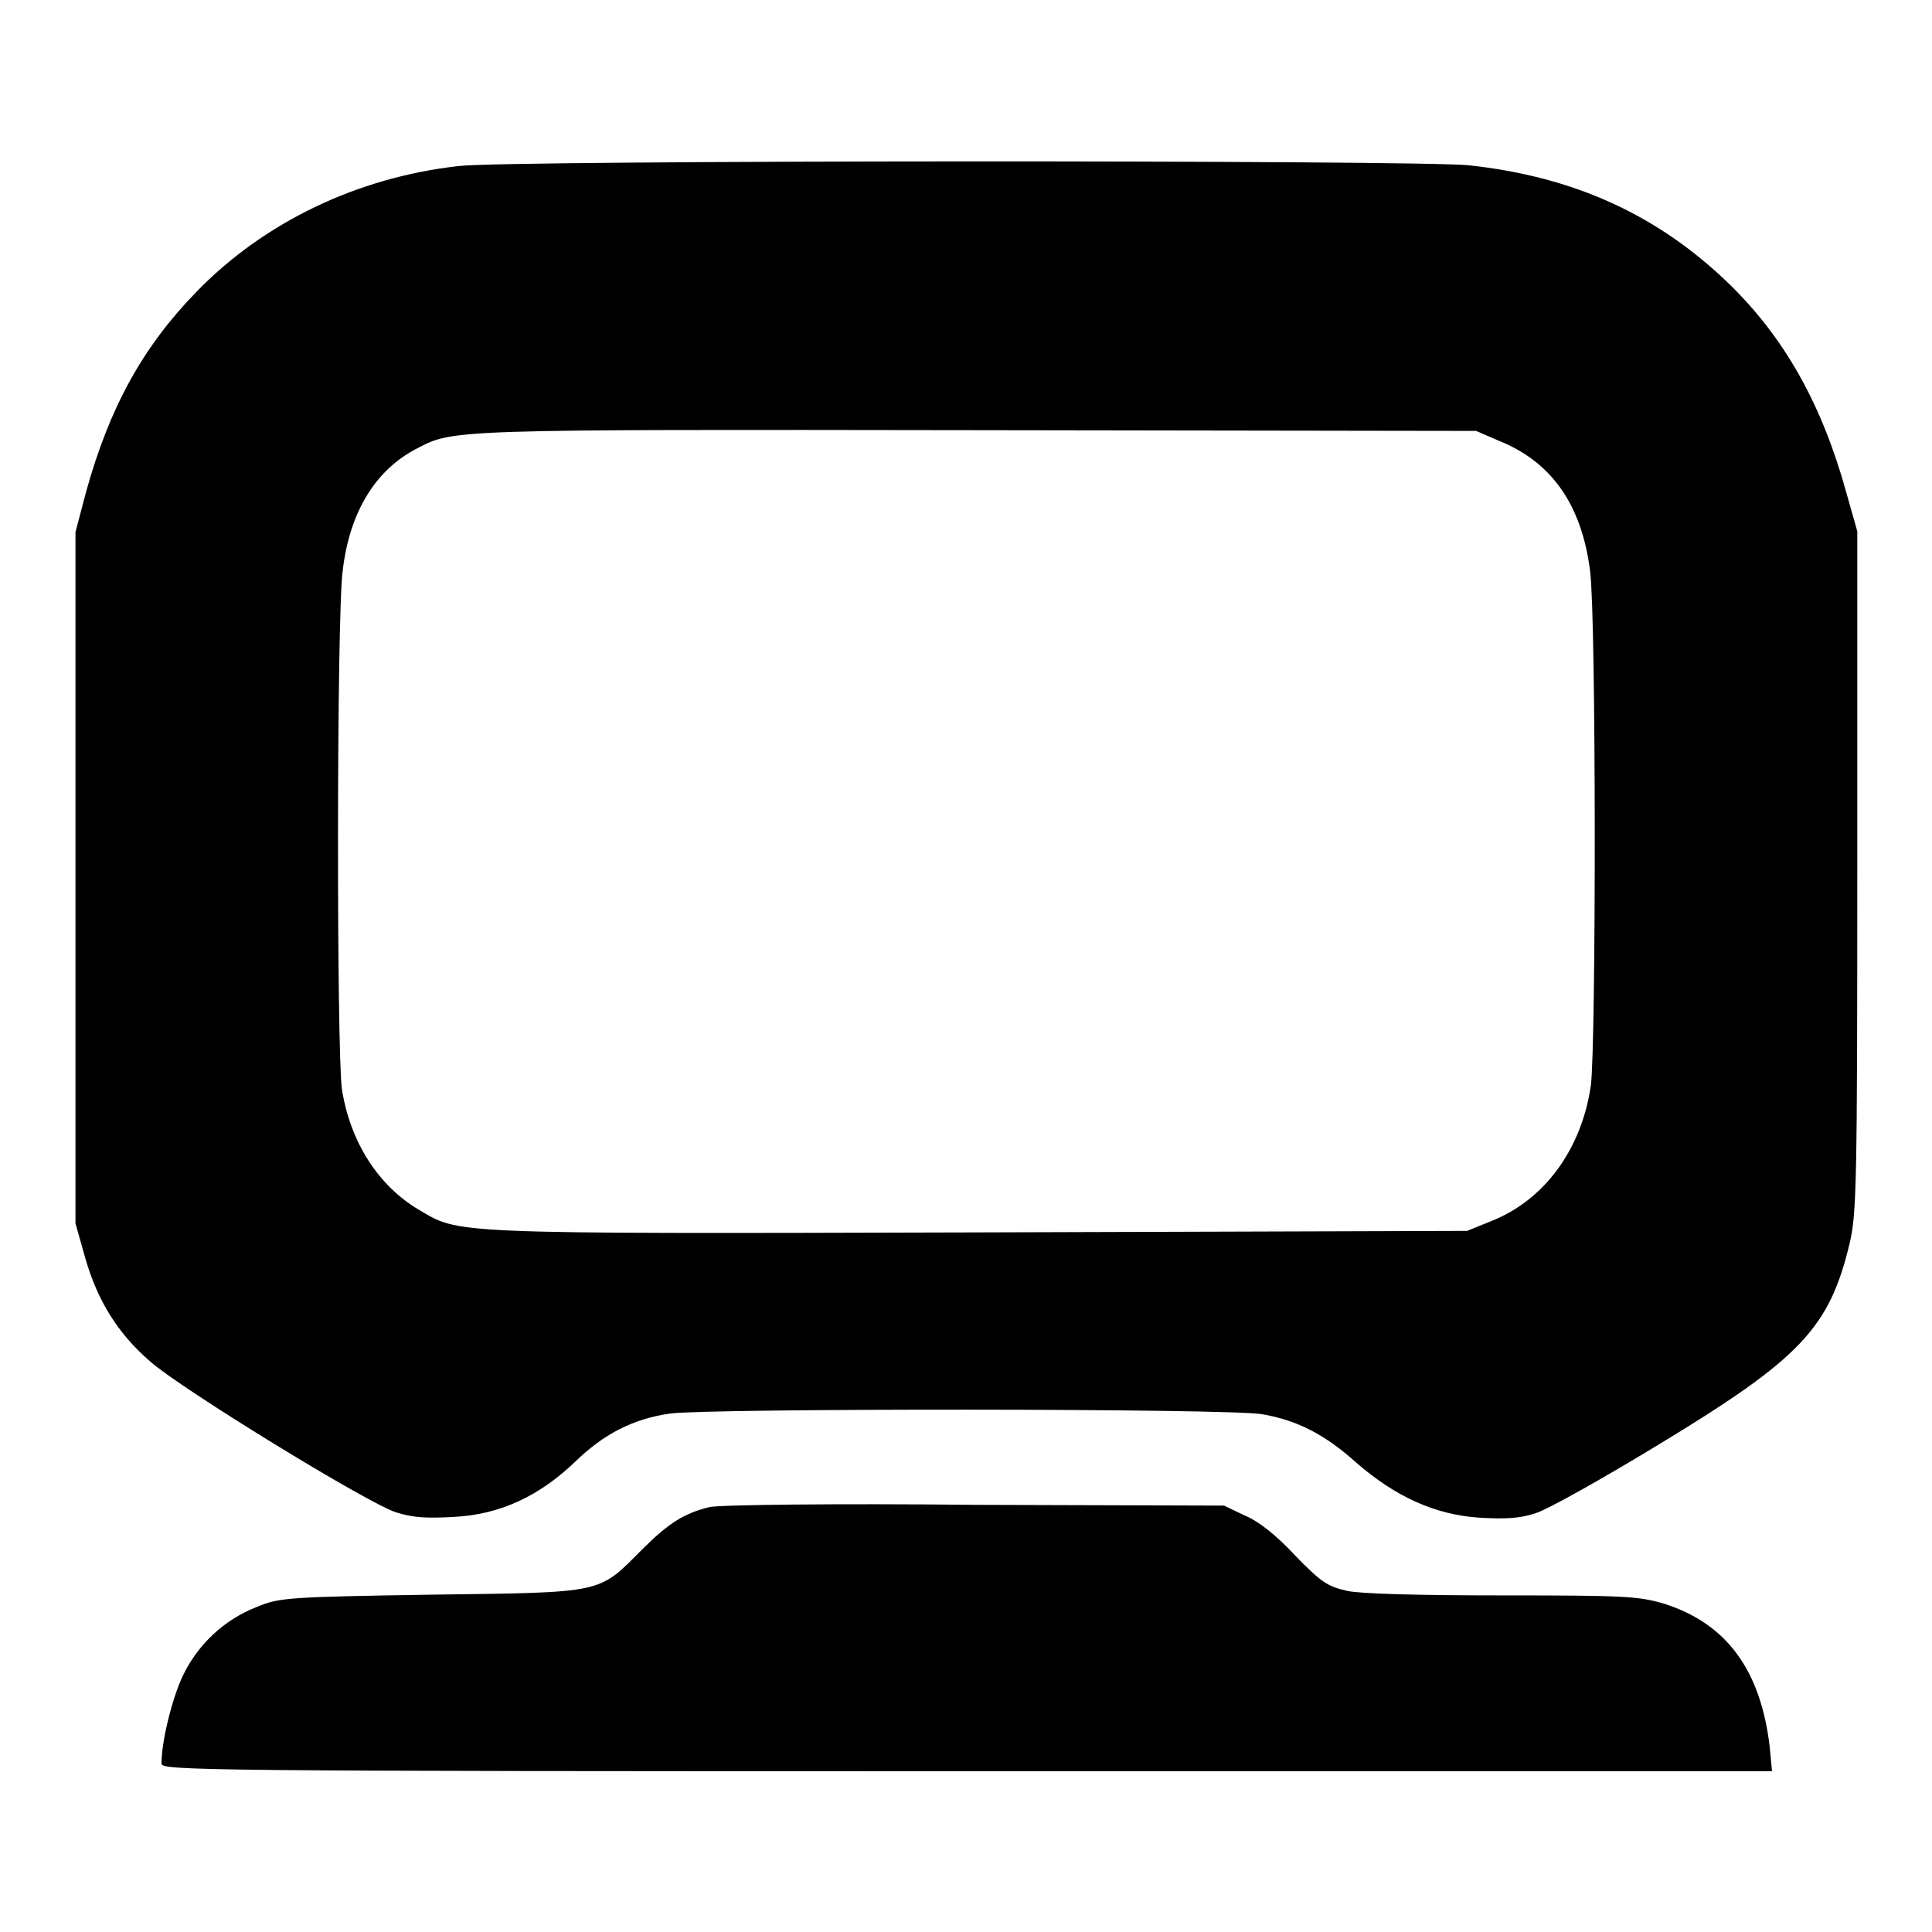 <?xml version="1.0" encoding="utf-8"?>
<!-- Svg Vector Icons : http://www.onlinewebfonts.com/icon -->
<!DOCTYPE svg PUBLIC "-//W3C//DTD SVG 1.1//EN" "http://www.w3.org/Graphics/SVG/1.1/DTD/svg11.dtd">
<svg version="1.1" xmlns="http://www.w3.org/2000/svg" xmlns:xlink="http://www.w3.org/1999/xlink" x="0px" y="0px" viewBox="0 0 256 256" enable-background="new 0 0 256 256" xml:space="preserve">
<g><g><g><path fill="#000000" d="M60.8,22C47.3,23.5,34.9,29.5,26,38.7c-7.1,7.3-11.5,15.3-14.6,26.5L10,70.5v45.8v45.8l1.3,4.6c1.6,5.6,4.3,10,8.6,13.7c3.9,3.5,28.8,18.8,32.6,20c2.2,0.7,4,0.8,7.6,0.6c6.2-0.3,11.4-2.8,16.1-7.3c3.8-3.7,7.7-5.7,12.6-6.4c5.1-0.7,74.4-0.7,78.5,0.1c4.6,0.8,8.3,2.7,12.4,6.4c5.3,4.6,10.5,6.9,16.3,7.3c3.5,0.2,5.4,0.1,7.5-0.6c1.6-0.5,8.9-4.6,16.3-9.1c18.8-11.4,22.6-15.4,25.3-26.7c0.9-3.9,1-7.8,1-49.3v-45l-1.5-5.3c-3.2-11.5-8.1-20.3-15.5-27.5c-9.4-9.1-20.5-14.2-34.5-15.7C188,21.2,67.1,21.2,60.8,22z M198.6,58.4c7,2.8,11,8.5,12.1,17.3c0.8,6.2,0.8,62.3,0.1,68.1c-1.2,8.4-6.1,15.2-13.2,18l-3.2,1.3l-64.9,0.2c-70.8,0.2-68.5,0.2-74-3c-5.4-3.2-9.1-9-10.2-16c-0.7-5.3-0.7-62.5,0.1-68.6c0.9-7.9,4.4-13.5,9.9-16.3c4.8-2.5,4.4-2.5,74.2-2.4l66.1,0.1L198.6,58.4z"/><path fill="#000000" d="M94,199.7c-3.3,0.8-5.4,2.1-8.9,5.6c-5.9,5.9-4.8,5.7-27.9,6c-19.1,0.3-20.2,0.4-23.1,1.6c-4.4,1.7-7.9,5-9.9,9.2c-1.4,3-2.8,8.6-2.8,11.6c0,0.9,5.4,1,106.7,1h106.7l-0.3-3.2c-1.2-10.3-5.8-16.4-14-19c-3.4-1-5.2-1.1-21.4-1.1c-10.8,0-18.8-0.2-20.6-0.6c-2.6-0.6-3.4-1.1-6.9-4.7c-2.4-2.6-4.9-4.6-6.7-5.3l-2.7-1.3l-33-0.1C110.8,199.2,95.1,199.4,94,199.7z"/></g></g></g>
</svg>